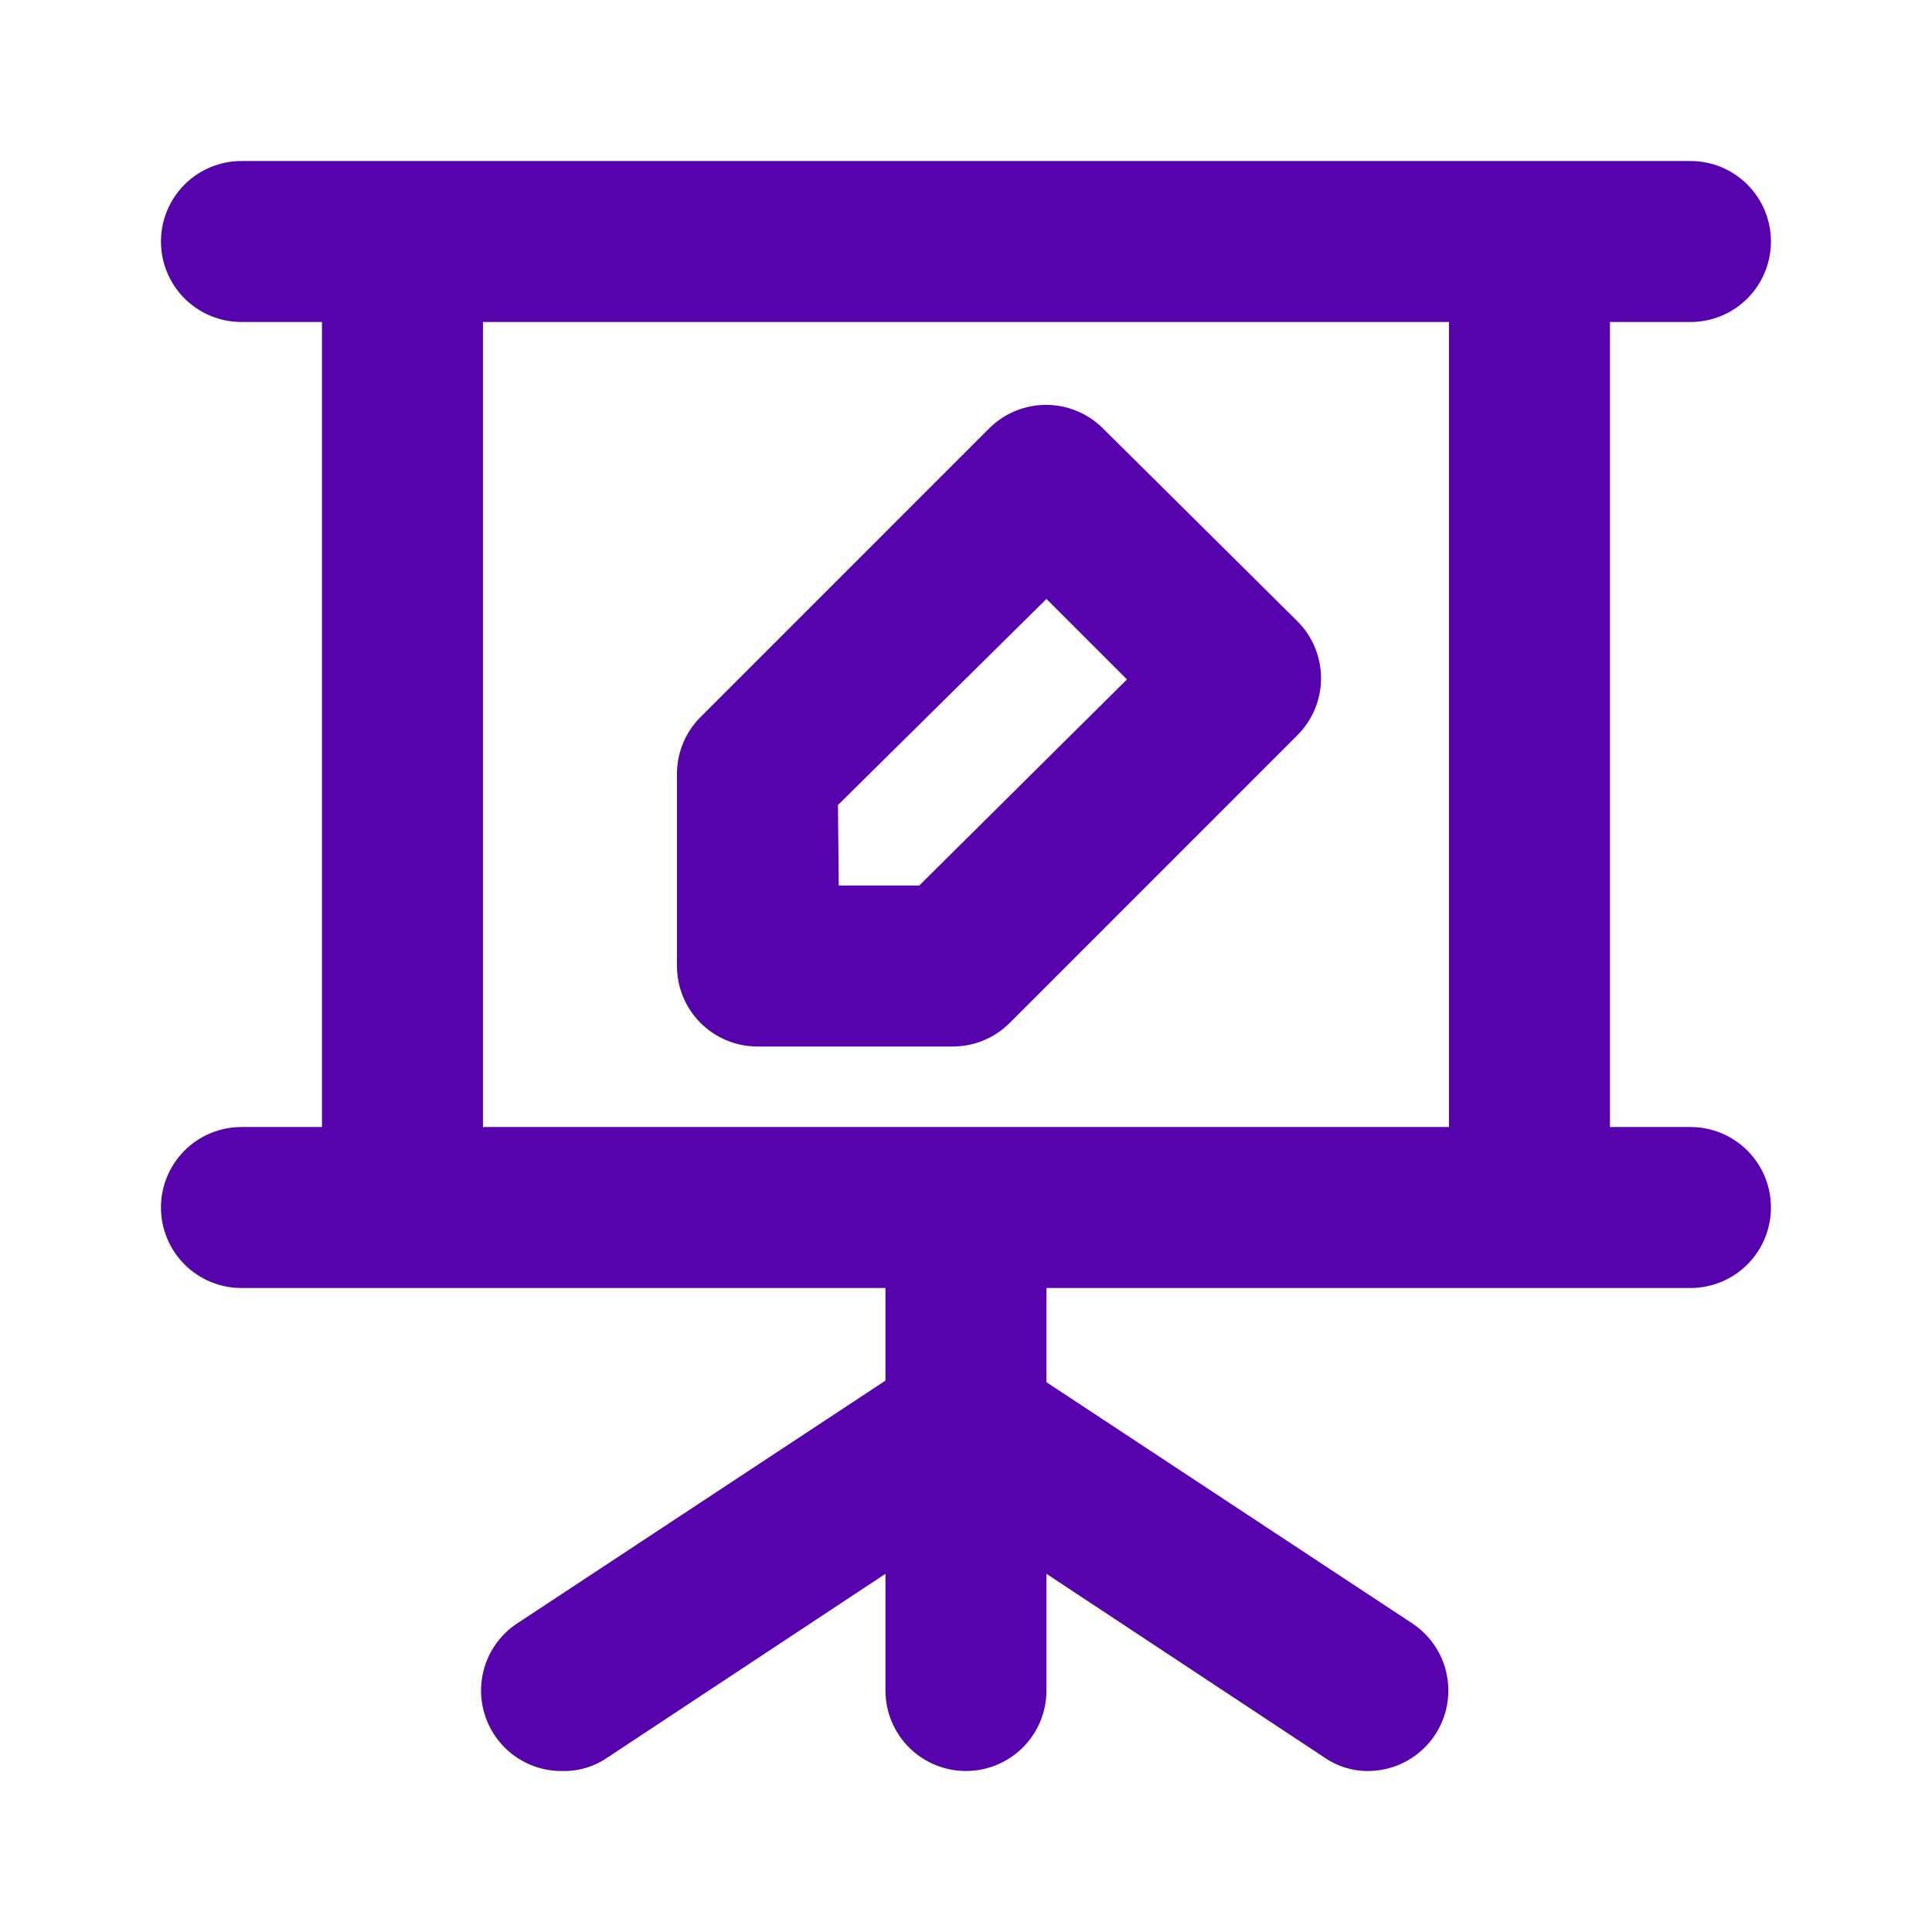 <svg width="70" height="70" viewBox="0 0 70 70" fill="none" xmlns="http://www.w3.org/2000/svg">
<path d="M27.445 37.917H34.503C34.887 37.919 35.267 37.846 35.623 37.701C35.978 37.556 36.301 37.342 36.574 37.072L47.015 26.63C47.559 26.083 47.864 25.344 47.864 24.574C47.864 23.803 47.559 23.064 47.015 22.517L39.957 15.517C39.411 14.974 38.671 14.669 37.901 14.669C37.13 14.669 36.391 14.974 35.844 15.517L25.403 25.959C24.853 26.497 24.539 27.231 24.528 28.001V35.001C24.528 35.774 24.835 36.516 25.382 37.063C25.929 37.61 26.671 37.917 27.445 37.917ZM30.361 29.167L37.915 21.701L40.832 24.617L33.307 32.084H30.39L30.361 29.167ZM61.249 40.834H58.332V11.667H61.249C62.022 11.667 62.764 11.36 63.311 10.813C63.858 10.266 64.165 9.524 64.165 8.751C64.165 7.977 63.858 7.235 63.311 6.688C62.764 6.141 62.022 5.834 61.249 5.834H8.749C7.975 5.834 7.233 6.141 6.686 6.688C6.139 7.235 5.832 7.977 5.832 8.751C5.832 9.524 6.139 10.266 6.686 10.813C7.233 11.36 7.975 11.667 8.749 11.667H11.665V40.834H8.749C7.975 40.834 7.233 41.141 6.686 41.688C6.139 42.235 5.832 42.977 5.832 43.751C5.832 44.524 6.139 45.266 6.686 45.813C7.233 46.36 7.975 46.667 8.749 46.667H32.082V50.022L18.811 58.772C18.267 59.108 17.848 59.615 17.62 60.214C17.393 60.812 17.368 61.469 17.551 62.083C17.733 62.696 18.112 63.233 18.63 63.61C19.148 63.987 19.775 64.183 20.415 64.167C20.989 64.174 21.55 64.001 22.02 63.672L32.082 57.022V61.251C32.082 62.024 32.389 62.766 32.936 63.313C33.483 63.86 34.225 64.167 34.999 64.167C35.772 64.167 36.514 63.86 37.061 63.313C37.608 62.766 37.915 62.024 37.915 61.251V57.022L47.978 63.672C48.448 64.001 49.009 64.174 49.582 64.167C50.205 64.162 50.81 63.958 51.309 63.584C51.808 63.211 52.173 62.687 52.353 62.09C52.532 61.493 52.516 60.855 52.306 60.268C52.096 59.681 51.703 59.177 51.186 58.83L37.915 50.08V46.667H61.249C62.022 46.667 62.764 46.36 63.311 45.813C63.858 45.266 64.165 44.524 64.165 43.751C64.165 42.977 63.858 42.235 63.311 41.688C62.764 41.141 62.022 40.834 61.249 40.834ZM52.499 40.834H17.499V11.667H52.499V40.834Z" fill="#5603AD"/>
</svg>
